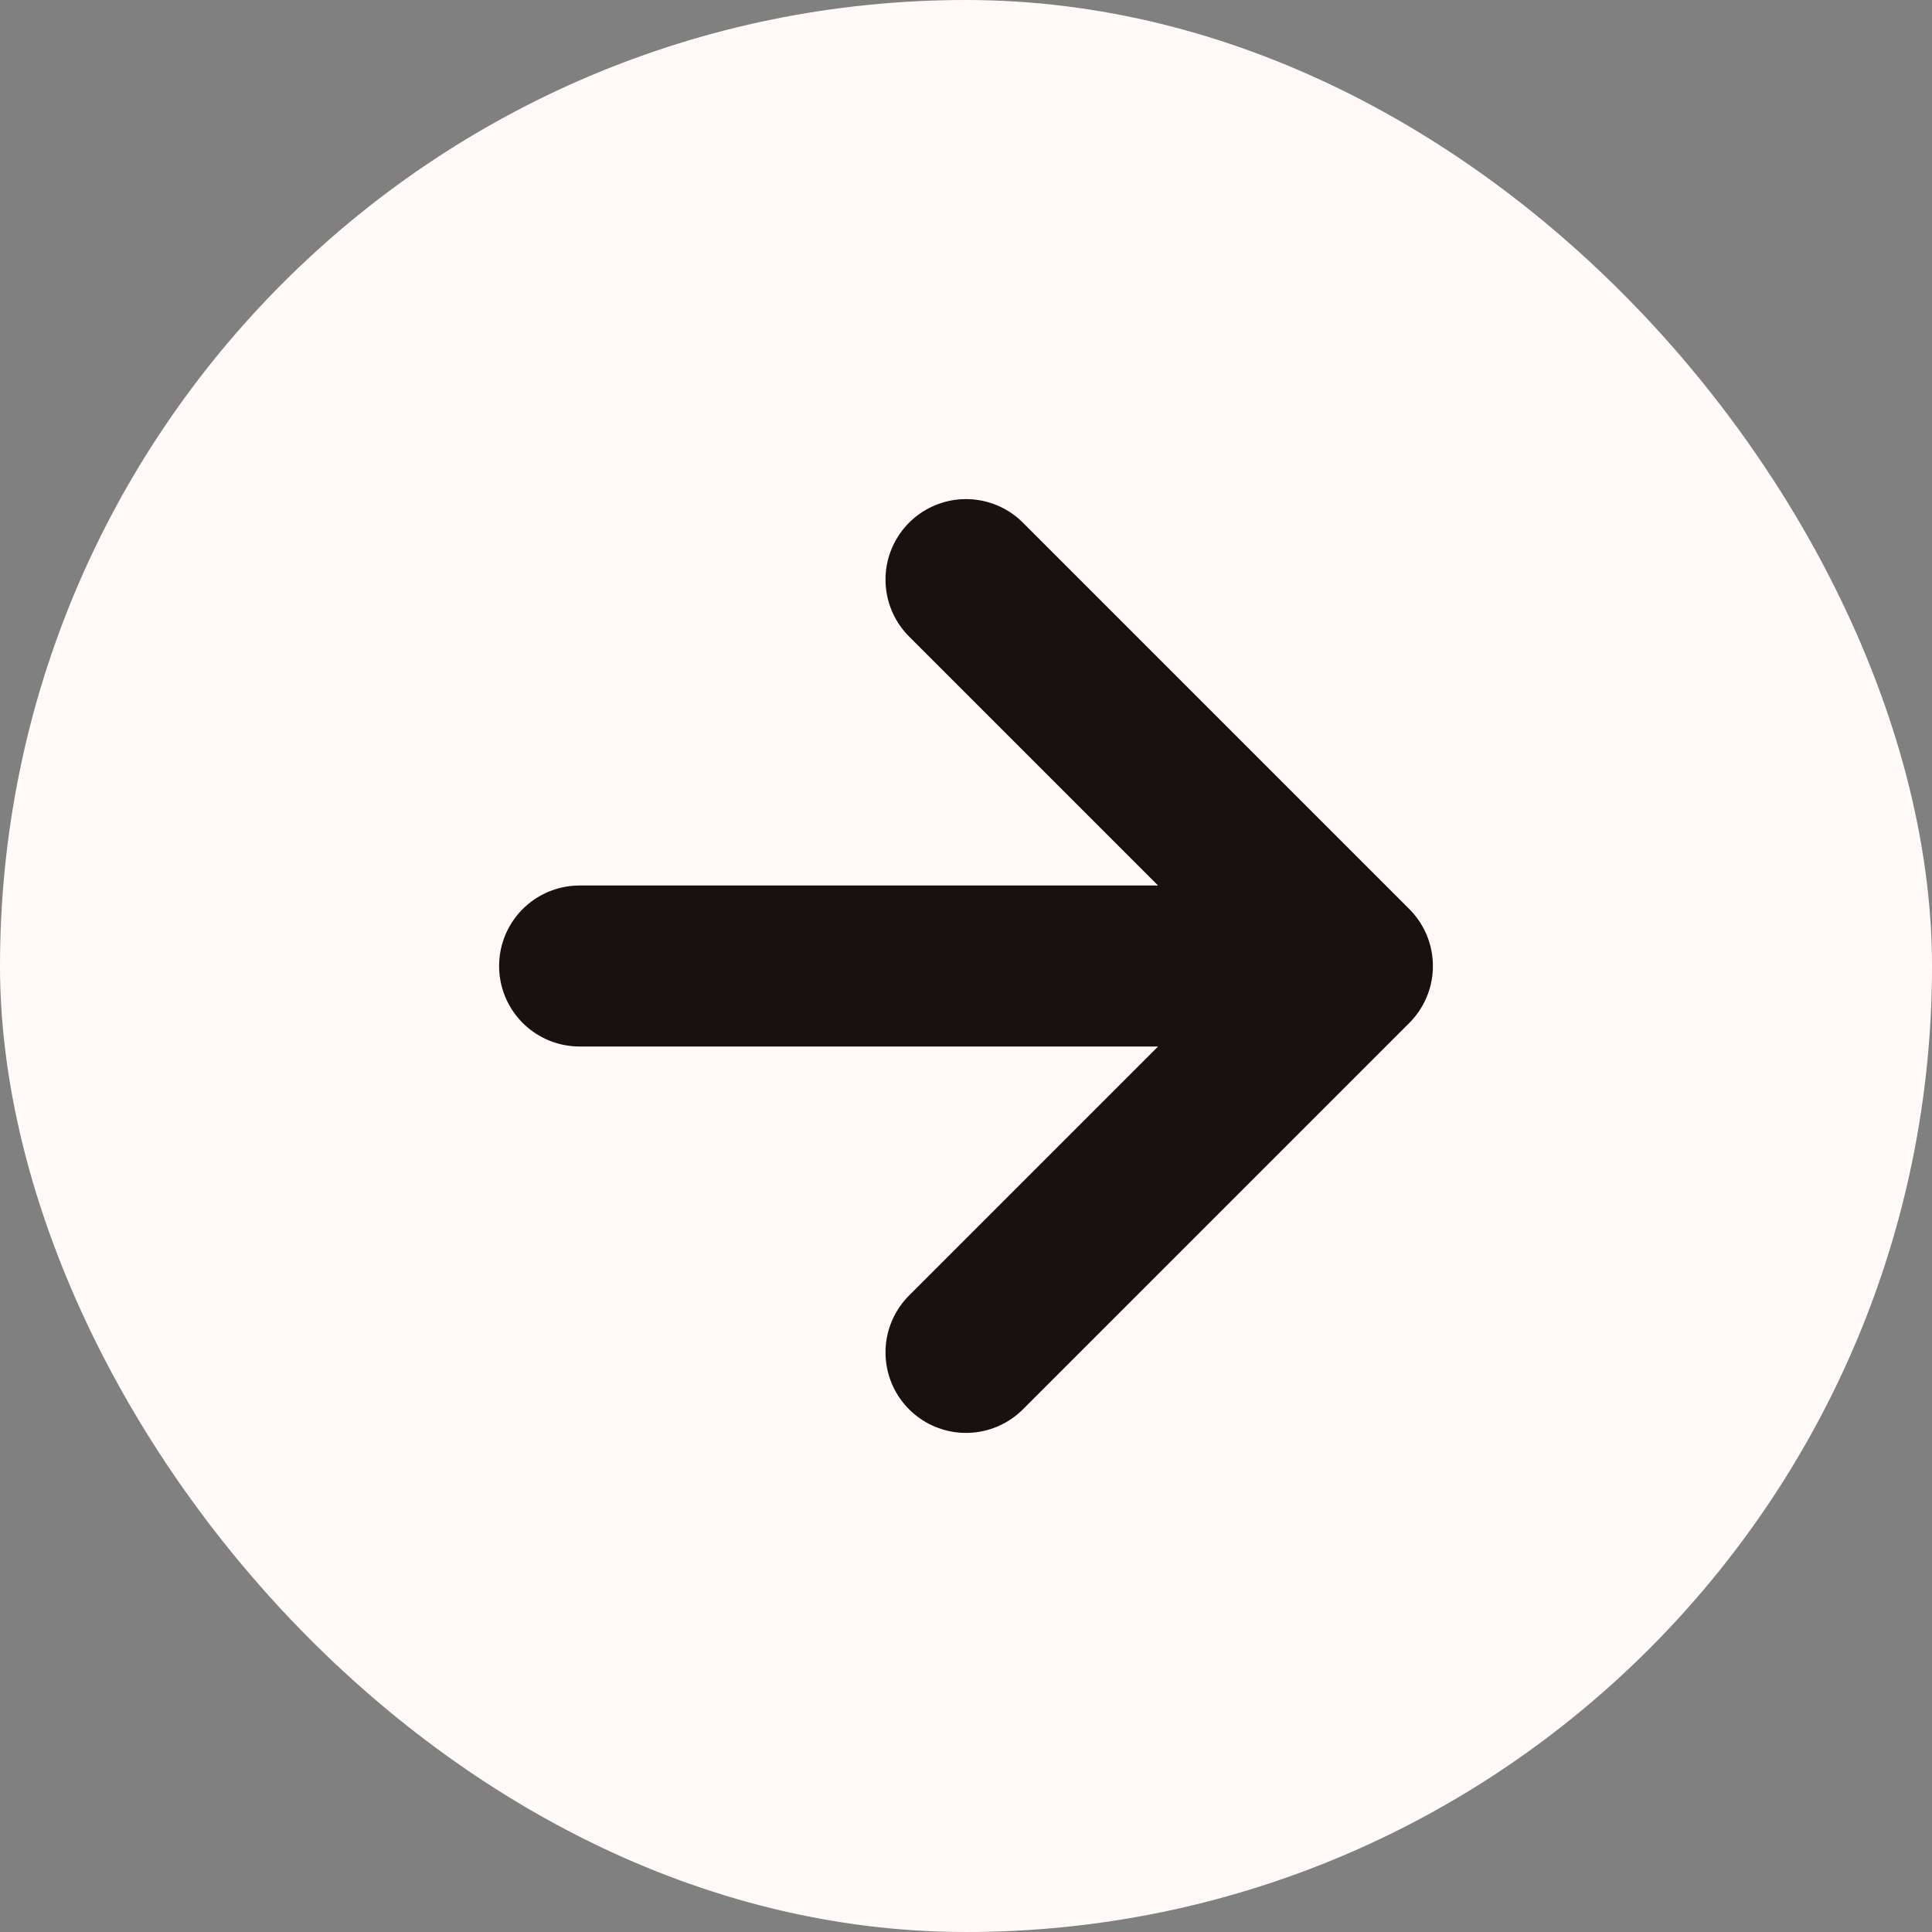 <svg width="24" height="24" viewBox="0 0 24 24" fill="none" xmlns="http://www.w3.org/2000/svg">
<rect x="0" y="0" width="24" height="24" fill="#808080" stroke="none"/>
<rect width="24" height="24" rx="12" fill="#FFFAF7"/>
<path d="M7.2 12H16.8M16.8 12L12 7.2M16.8 12L12 16.8" stroke="#19110D" stroke-width="2" stroke-linecap="round" stroke-linejoin="round"/>
</svg>
